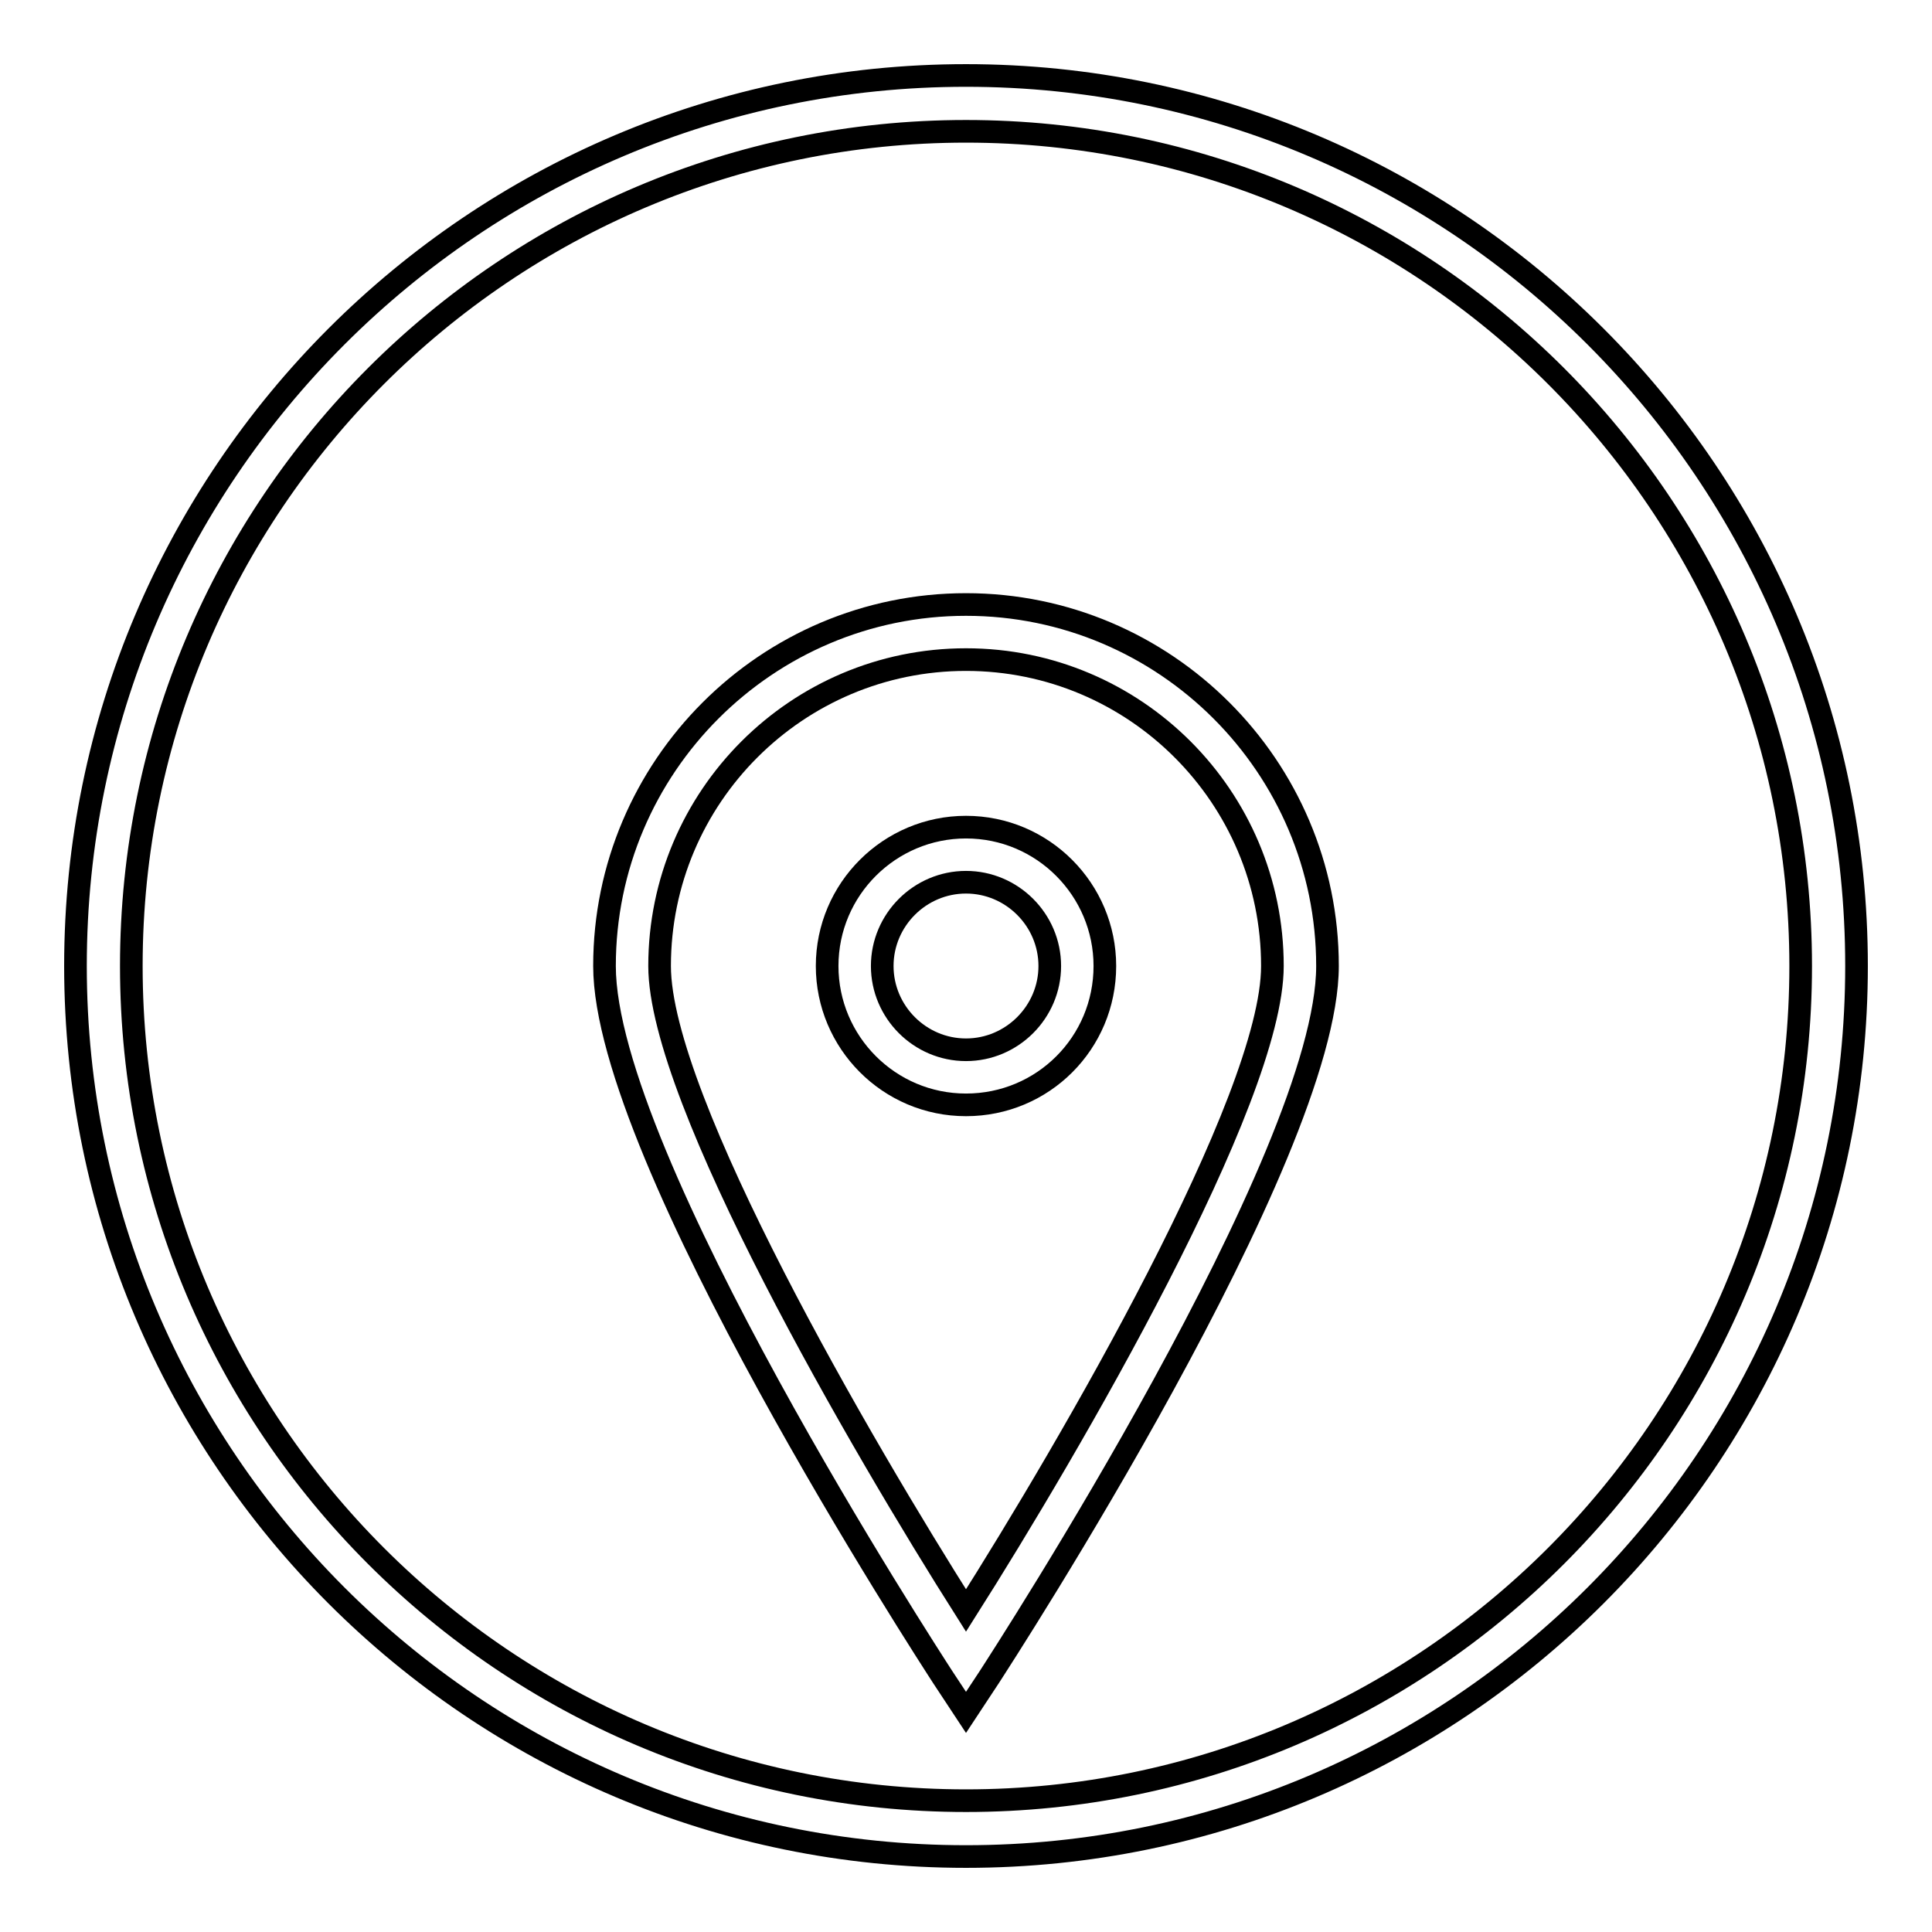 <?xml version="1.0" encoding="utf-8"?>
<!-- Svg Vector Icons : http://www.onlinewebfonts.com/icon -->
<!DOCTYPE svg PUBLIC "-//W3C//DTD SVG 1.1//EN" "http://www.w3.org/Graphics/SVG/1.1/DTD/svg11.dtd">
<svg version="1.1" xmlns="http://www.w3.org/2000/svg" xmlns:xlink="http://www.w3.org/1999/xlink" x="0px" y="0px" viewBox="0 0 256 256" enable-background="new 0 0 256 256" xml:space="preserve">
<g><g><path stroke-width="3" fill-opacity="0" stroke="#000000"  d="M128,246c-65.1,0-118-52.9-118-118C10,62.9,62.9,10,128,10c65.1,0,118,52.9,118,118C246,193.1,193.1,246,128,246z M128,17.4C67,17.4,17.4,67,17.4,128c0,61,49.6,110.6,110.6,110.6c61,0,110.6-49.6,110.6-110.6C238.6,67,189,17.4,128,17.4z"/><path stroke-width="3" fill-opacity="0" stroke="#000000"  d="M128,146.4c-10.2,0-18.4-8.3-18.4-18.4c0-10.2,8.3-18.4,18.4-18.4c10.2,0,18.4,8.3,18.4,18.4C146.4,138.2,138.2,146.4,128,146.4z M128,116.9c-6.1,0-11.1,5-11.1,11.1c0,6.1,5,11.1,11.1,11.1c6.1,0,11.1-5,11.1-11.1C139.1,121.9,134.1,116.9,128,116.9z"/><path stroke-width="3" fill-opacity="0" stroke="#000000"  d="M128,226.9l-3.1-4.7c-1.8-2.8-44.8-68.9-44.8-94.2c0-26.4,21.5-47.9,47.9-47.9c26.4,0,47.9,21.5,47.9,47.9c0,25.2-43,91.4-44.8,94.2L128,226.9L128,226.9z M128,87.4c-22.4,0-40.6,18.2-40.6,40.6c0,17.7,26.9,63.8,40.6,85.4c13.7-21.6,40.6-67.7,40.6-85.4C168.6,105.6,150.4,87.4,128,87.4z"/></g></g>
</svg>